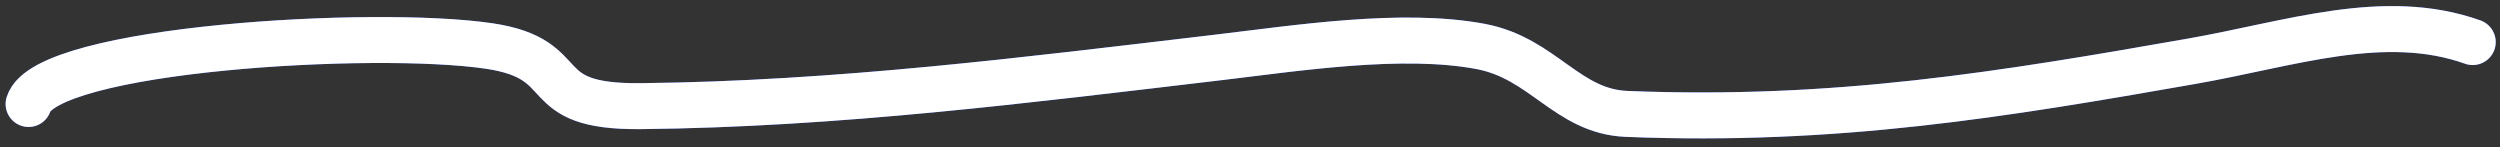 <?xml version="1.0" encoding="UTF-8"?> <svg xmlns="http://www.w3.org/2000/svg" width="272" height="16" viewBox="0 0 272 16" fill="none"><rect x="0" y="0" width="272" height="16" fill="#333333" stroke="none"/><path d="M3.11 11.314C5.004 5.275 40.728 3.145 53.232 5.007C62.908 6.448 57.673 11.668 69.676 11.549C91.112 11.335 111.838 8.687 132.425 6.263C140.998 5.253 152.571 3.433 161.137 5.063C167.906 6.352 170.516 12.132 176.975 12.392C199.789 13.31 217.981 10.256 238.476 6.662C249.197 4.782 259.409 1.154 269.033 4.577" stroke="#4263FE" stroke-width="5" stroke-linecap="round"></path><path d="M3.11 11.314C5.004 5.275 40.728 3.145 53.232 5.007C62.908 6.448 57.673 11.668 69.676 11.549C91.112 11.335 111.838 8.687 132.425 6.263C140.998 5.253 152.571 3.433 161.137 5.063C167.906 6.352 170.516 12.132 176.975 12.392C199.789 13.31 217.981 10.256 238.476 6.662C249.197 4.782 259.409 1.154 269.033 4.577" stroke="white" stroke-width="5" stroke-linecap="round"></path></svg> 
